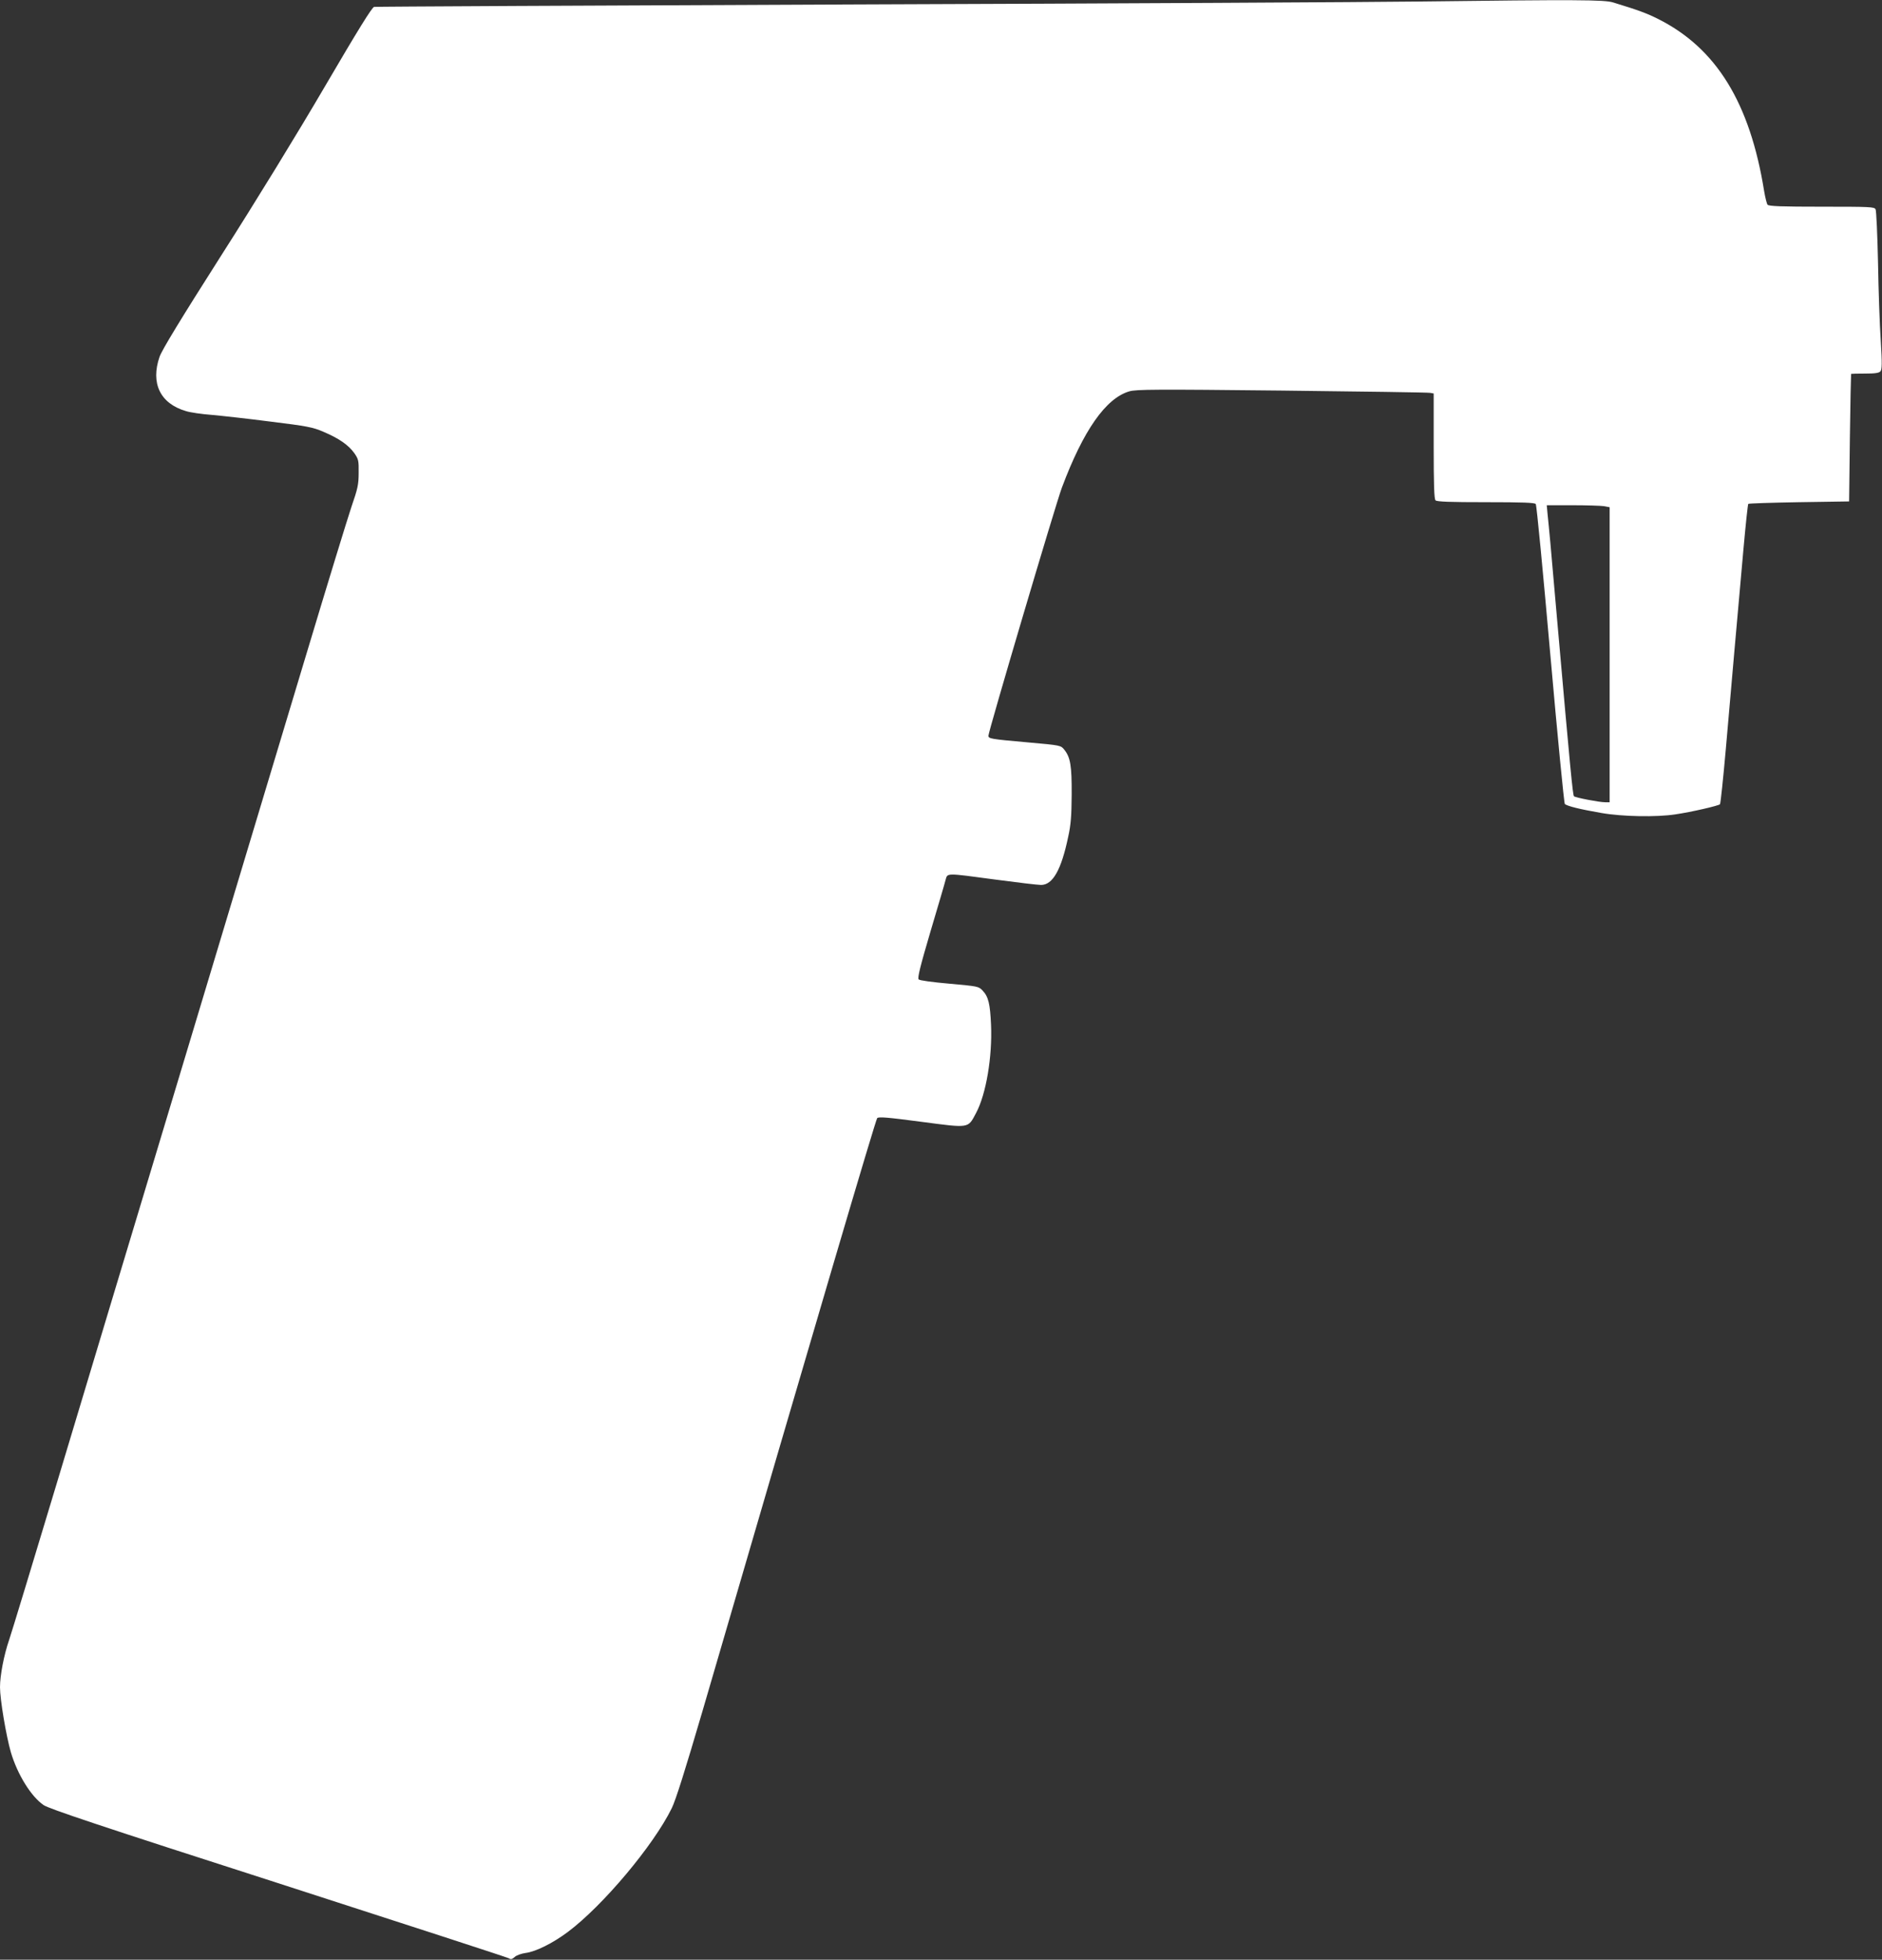 <?xml version="1.0" standalone="no"?>
<!DOCTYPE svg PUBLIC "-//W3C//DTD SVG 20010904//EN"
 "http://www.w3.org/TR/2001/REC-SVG-20010904/DTD/svg10.dtd">
<svg version="1.0" xmlns="http://www.w3.org/2000/svg"
 width="1230pt" height="1280pt" viewBox="0 0 1230 1280"
 preserveAspectRatio="xMidYMid meet">
<rect x="0" y="0" width="1230" height="1280" fill="#333333" stroke="none"/>
<g transform="translate(0,1280) scale(0.1,-0.1)"
fill="#ffffff" stroke="none">
<path d="M9265 12790 c-308 -4 -1964 -13 -3680 -19 -1716 -7 -3129 -14 -3140
-16 -14 -3 -105 -150 -320 -517 -179 -306 -453 -753 -680 -1108 -265 -416
-386 -615 -402 -660 -60 -173 4 -306 172 -355 27 -9 104 -20 170 -25 66 -6
239 -25 385 -44 235 -29 274 -36 343 -66 100 -42 164 -86 202 -139 28 -40 30
-49 29 -129 0 -77 -6 -103 -47 -222 -25 -74 -159 -511 -297 -970 -138 -459
-499 -1656 -801 -2660 -303 -1004 -676 -2243 -830 -2755 -154 -511 -293 -968
-309 -1015 -34 -98 -60 -233 -60 -310 0 -80 40 -317 71 -425 43 -145 132 -289
214 -345 35 -24 372 -137 1533 -510 818 -264 1495 -484 1506 -490 14 -9 22 -8
40 8 11 11 43 22 70 26 67 8 179 64 278 138 228 171 558 563 678 807 26 52 89
253 200 631 750 2570 1133 3867 1143 3877 10 10 68 5 288 -24 319 -42 304 -44
358 57 66 123 107 369 98 576 -6 137 -17 184 -55 224 -27 28 -30 28 -217 45
-113 10 -195 21 -201 28 -9 9 11 88 77 312 49 165 94 317 99 338 13 46 -2 46
326 2 142 -19 276 -35 298 -35 76 0 132 98 177 313 18 81 22 138 23 277 1 188
-8 243 -48 293 -23 29 -24 29 -237 48 -247 22 -259 24 -259 44 0 28 440 1514
480 1620 140 374 287 584 441 629 44 13 170 14 997 5 521 -6 957 -12 970 -15
l22 -4 0 -343 c0 -253 3 -346 12 -355 9 -9 96 -12 329 -12 241 0 319 -3 326
-12 6 -7 48 -449 95 -981 47 -533 90 -973 95 -978 14 -14 100 -35 239 -59 136
-24 362 -28 484 -9 103 15 281 56 291 66 4 4 21 166 38 358 34 393 78 890 116
1314 14 156 28 287 31 290 3 3 153 8 332 11 l327 5 5 415 c3 228 7 416 8 418
1 1 42 2 91 2 67 0 92 4 101 15 10 12 11 52 2 198 -7 100 -15 331 -18 512 -4
182 -11 338 -16 348 -8 16 -35 17 -352 17 -263 0 -346 3 -354 13 -5 6 -15 46
-22 87 -93 580 -314 937 -695 1127 -72 36 -125 56 -292 107 -58 18 -236 19
-1278 6z m1218 -3296 l37 -7 0 -963 0 -964 -29 0 c-39 0 -194 30 -204 39 -8 8
-24 173 -107 1116 -49 565 -55 623 -66 730 l-5 55 168 0 c92 0 185 -3 206 -6z"/>
</g>
</svg>
